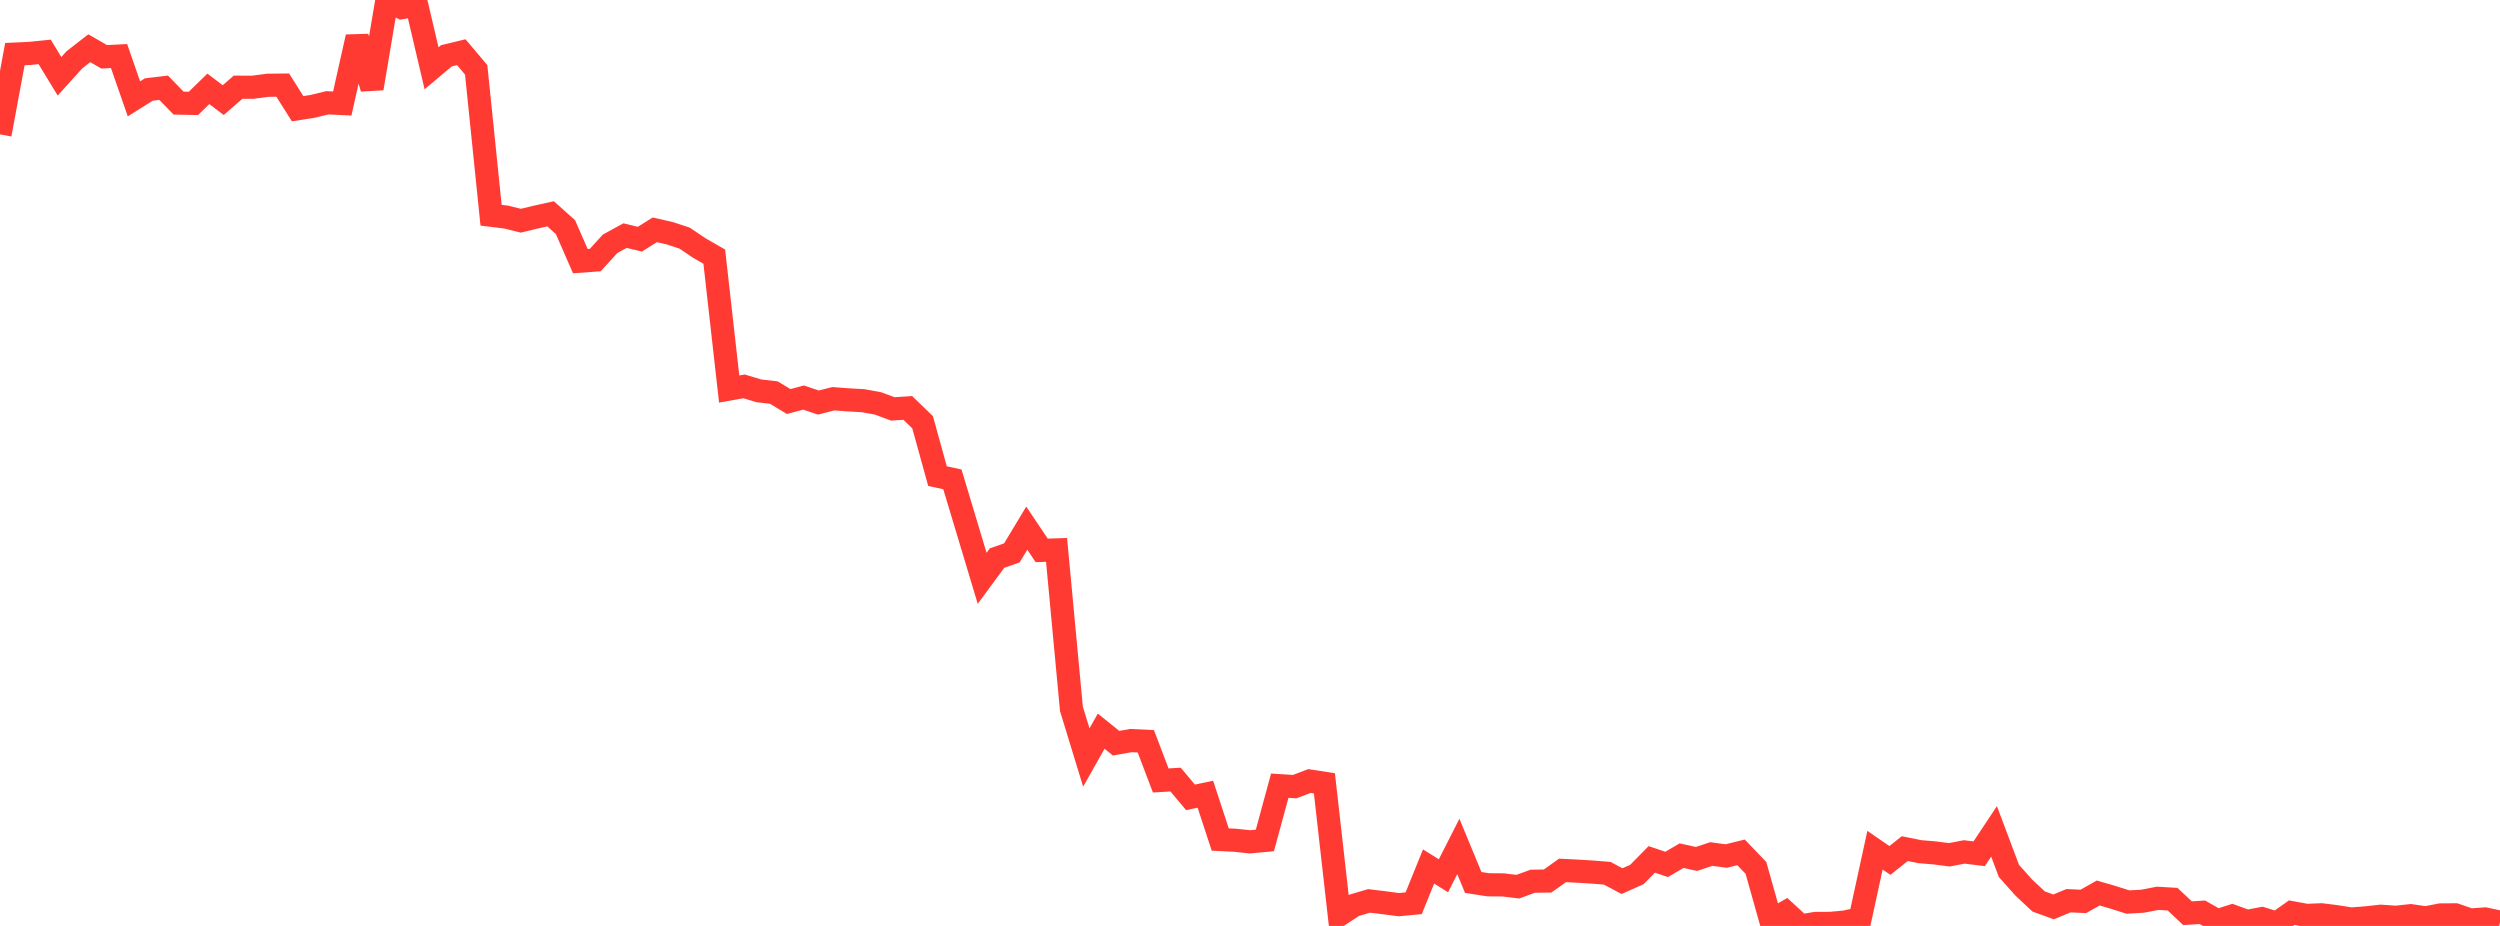 <?xml version="1.0" standalone="no"?>
<!DOCTYPE svg PUBLIC "-//W3C//DTD SVG 1.1//EN" "http://www.w3.org/Graphics/SVG/1.1/DTD/svg11.dtd">

<svg width="135" height="50" viewBox="0 0 135 50" preserveAspectRatio="none" 
  xmlns="http://www.w3.org/2000/svg"
  xmlns:xlink="http://www.w3.org/1999/xlink">


<polyline points="0.0, 7.257 0.804, 2.921 1.607, 2.885 2.411, 2.802 3.214, 4.12 4.018, 3.229 4.821, 2.604 5.625, 3.068 6.429, 3.027 7.232, 5.337 8.036, 4.833 8.839, 4.739 9.643, 5.567 10.446, 5.583 11.25, 4.798 12.054, 5.406 12.857, 4.709 13.661, 4.71 14.464, 4.604 15.268, 4.596 16.071, 5.87 16.875, 5.744 17.679, 5.551 18.482, 5.59 19.286, 1.997 20.089, 4.773 20.893, 0.0 21.696, 0.412 22.5, 0.265 23.304, 3.688 24.107, 3.012 24.911, 2.819 25.714, 3.771 26.518, 11.623 27.321, 11.72 28.125, 11.918 28.929, 11.724 29.732, 11.547 30.536, 12.265 31.339, 14.102 32.143, 14.044 32.946, 13.165 33.75, 12.723 34.554, 12.917 35.357, 12.41 36.161, 12.593 36.964, 12.856 37.768, 13.397 38.571, 13.859 39.375, 21.008 40.179, 20.864 40.982, 21.106 41.786, 21.198 42.589, 21.683 43.393, 21.468 44.196, 21.738 45.0, 21.531 45.804, 21.592 46.607, 21.638 47.411, 21.784 48.214, 22.081 49.018, 22.026 49.821, 22.803 50.625, 25.712 51.429, 25.885 52.232, 28.555 53.036, 31.229 53.839, 30.138 54.643, 29.854 55.446, 28.52 56.25, 29.72 57.054, 29.694 57.857, 38.279 58.661, 40.906 59.464, 39.484 60.268, 40.133 61.071, 39.991 61.875, 40.029 62.679, 42.145 63.482, 42.098 64.286, 43.057 65.089, 42.887 65.893, 45.334 66.696, 45.375 67.5, 45.459 68.304, 45.384 69.107, 42.427 69.911, 42.479 70.714, 42.174 71.518, 42.298 72.321, 49.411 73.125, 48.886 73.929, 48.649 74.732, 48.746 75.536, 48.851 76.339, 48.775 77.143, 46.791 77.946, 47.291 78.75, 45.707 79.554, 47.653 80.357, 47.778 81.161, 47.784 81.964, 47.881 82.768, 47.586 83.571, 47.575 84.375, 47.002 85.179, 47.042 85.982, 47.091 86.786, 47.156 87.589, 47.581 88.393, 47.223 89.196, 46.407 90.0, 46.678 90.804, 46.206 91.607, 46.383 92.411, 46.117 93.214, 46.226 94.018, 46.028 94.821, 46.867 95.625, 49.723 96.429, 49.26 97.232, 50.0 98.036, 49.867 98.839, 49.863 99.643, 49.788 100.446, 49.607 101.25, 45.91 102.054, 46.464 102.857, 45.826 103.661, 45.989 104.464, 46.056 105.268, 46.159 106.071, 46.004 106.875, 46.104 107.679, 44.894 108.482, 47.03 109.286, 47.93 110.089, 48.681 110.893, 48.973 111.696, 48.639 112.5, 48.675 113.304, 48.222 114.107, 48.457 114.911, 48.711 115.714, 48.663 116.518, 48.508 117.321, 48.556 118.125, 49.313 118.929, 49.263 119.732, 49.722 120.536, 49.465 121.339, 49.757 122.143, 49.605 122.946, 49.852 123.75, 49.284 124.554, 49.431 125.357, 49.399 126.161, 49.499 126.964, 49.627 127.768, 49.564 128.571, 49.476 129.375, 49.533 130.179, 49.446 130.982, 49.564 131.786, 49.407 132.589, 49.401 133.393, 49.679 134.196, 49.623 135.0, 49.797" fill="none" stroke="#ff3a33" stroke-width="1.25"/>

</svg>